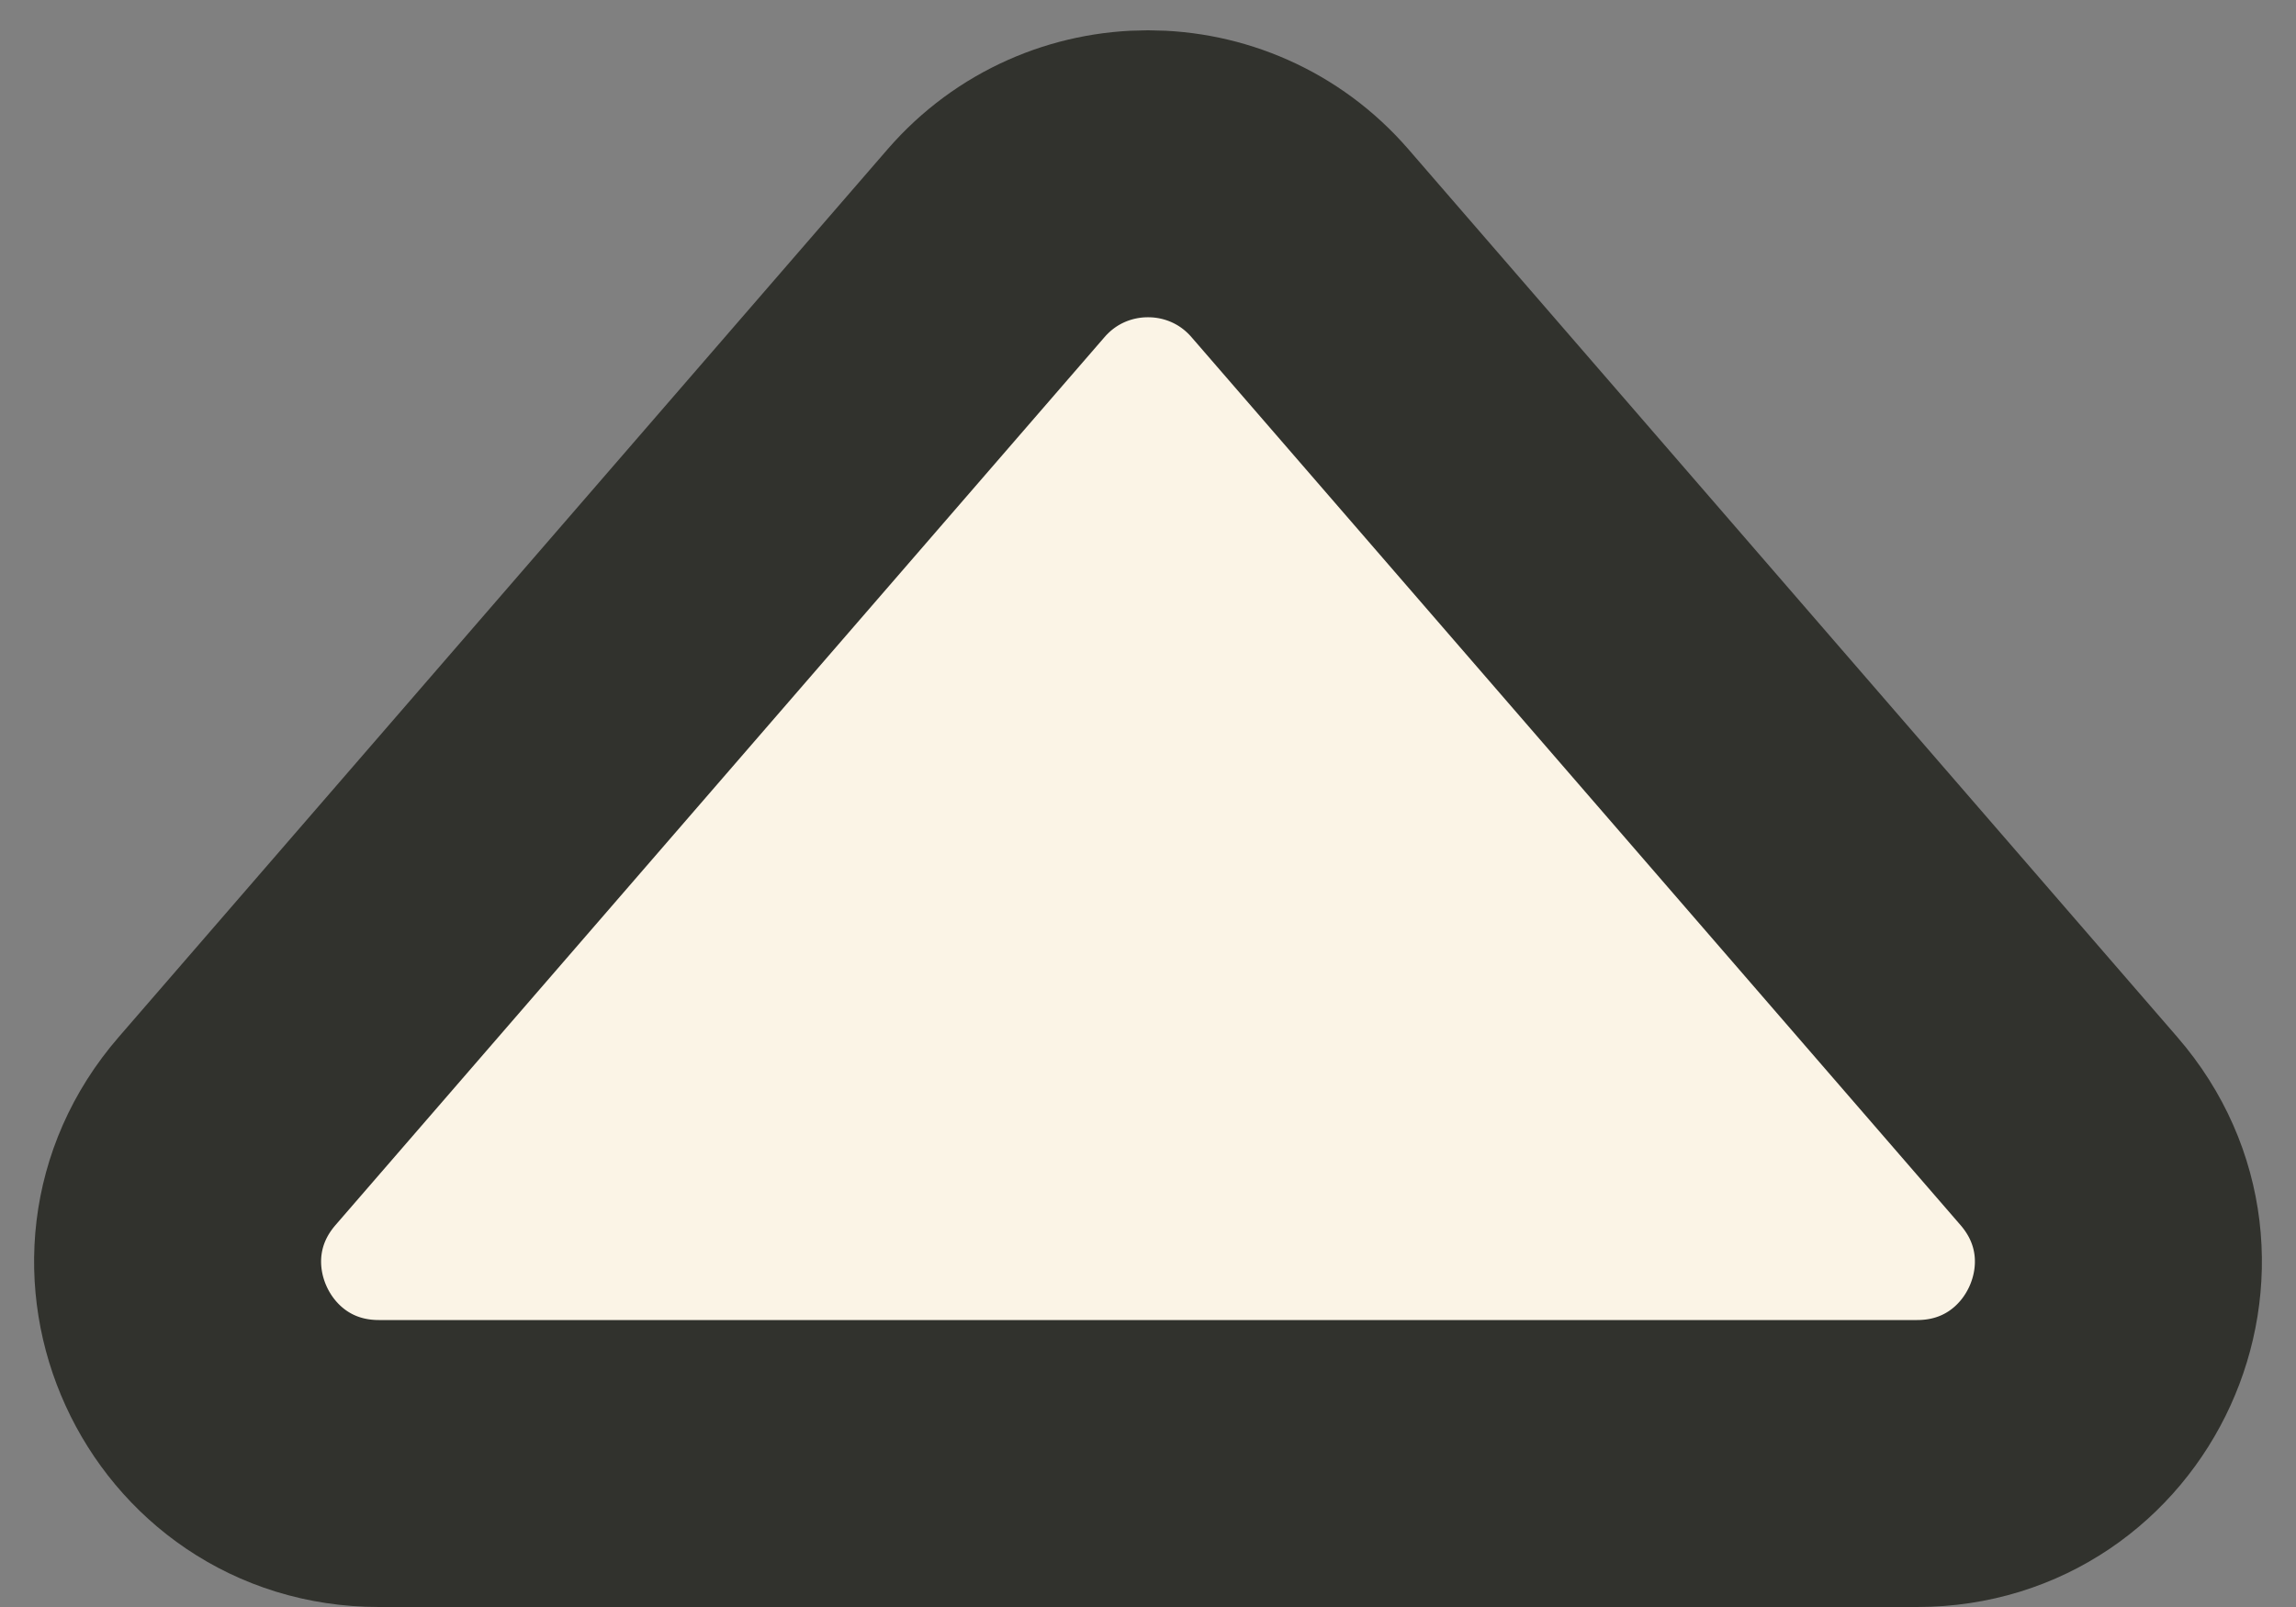 <svg width="40" height="28" viewBox="0 0 40 28" fill="none" xmlns="http://www.w3.org/2000/svg">
<rect x="0" y="0" width="40" height="28" fill="#808080" stroke="none"/>
<path d="M36.045 19.709L22.646 4.236C21.25 2.625 18.75 2.625 17.354 4.236L3.955 19.709C1.992 21.976 3.602 25.5 6.6 25.5H33.4C36.398 25.5 38.008 21.976 36.045 19.709Z" fill="#FBF4E6" stroke="#31322D" stroke-width="5"/>
</svg>
